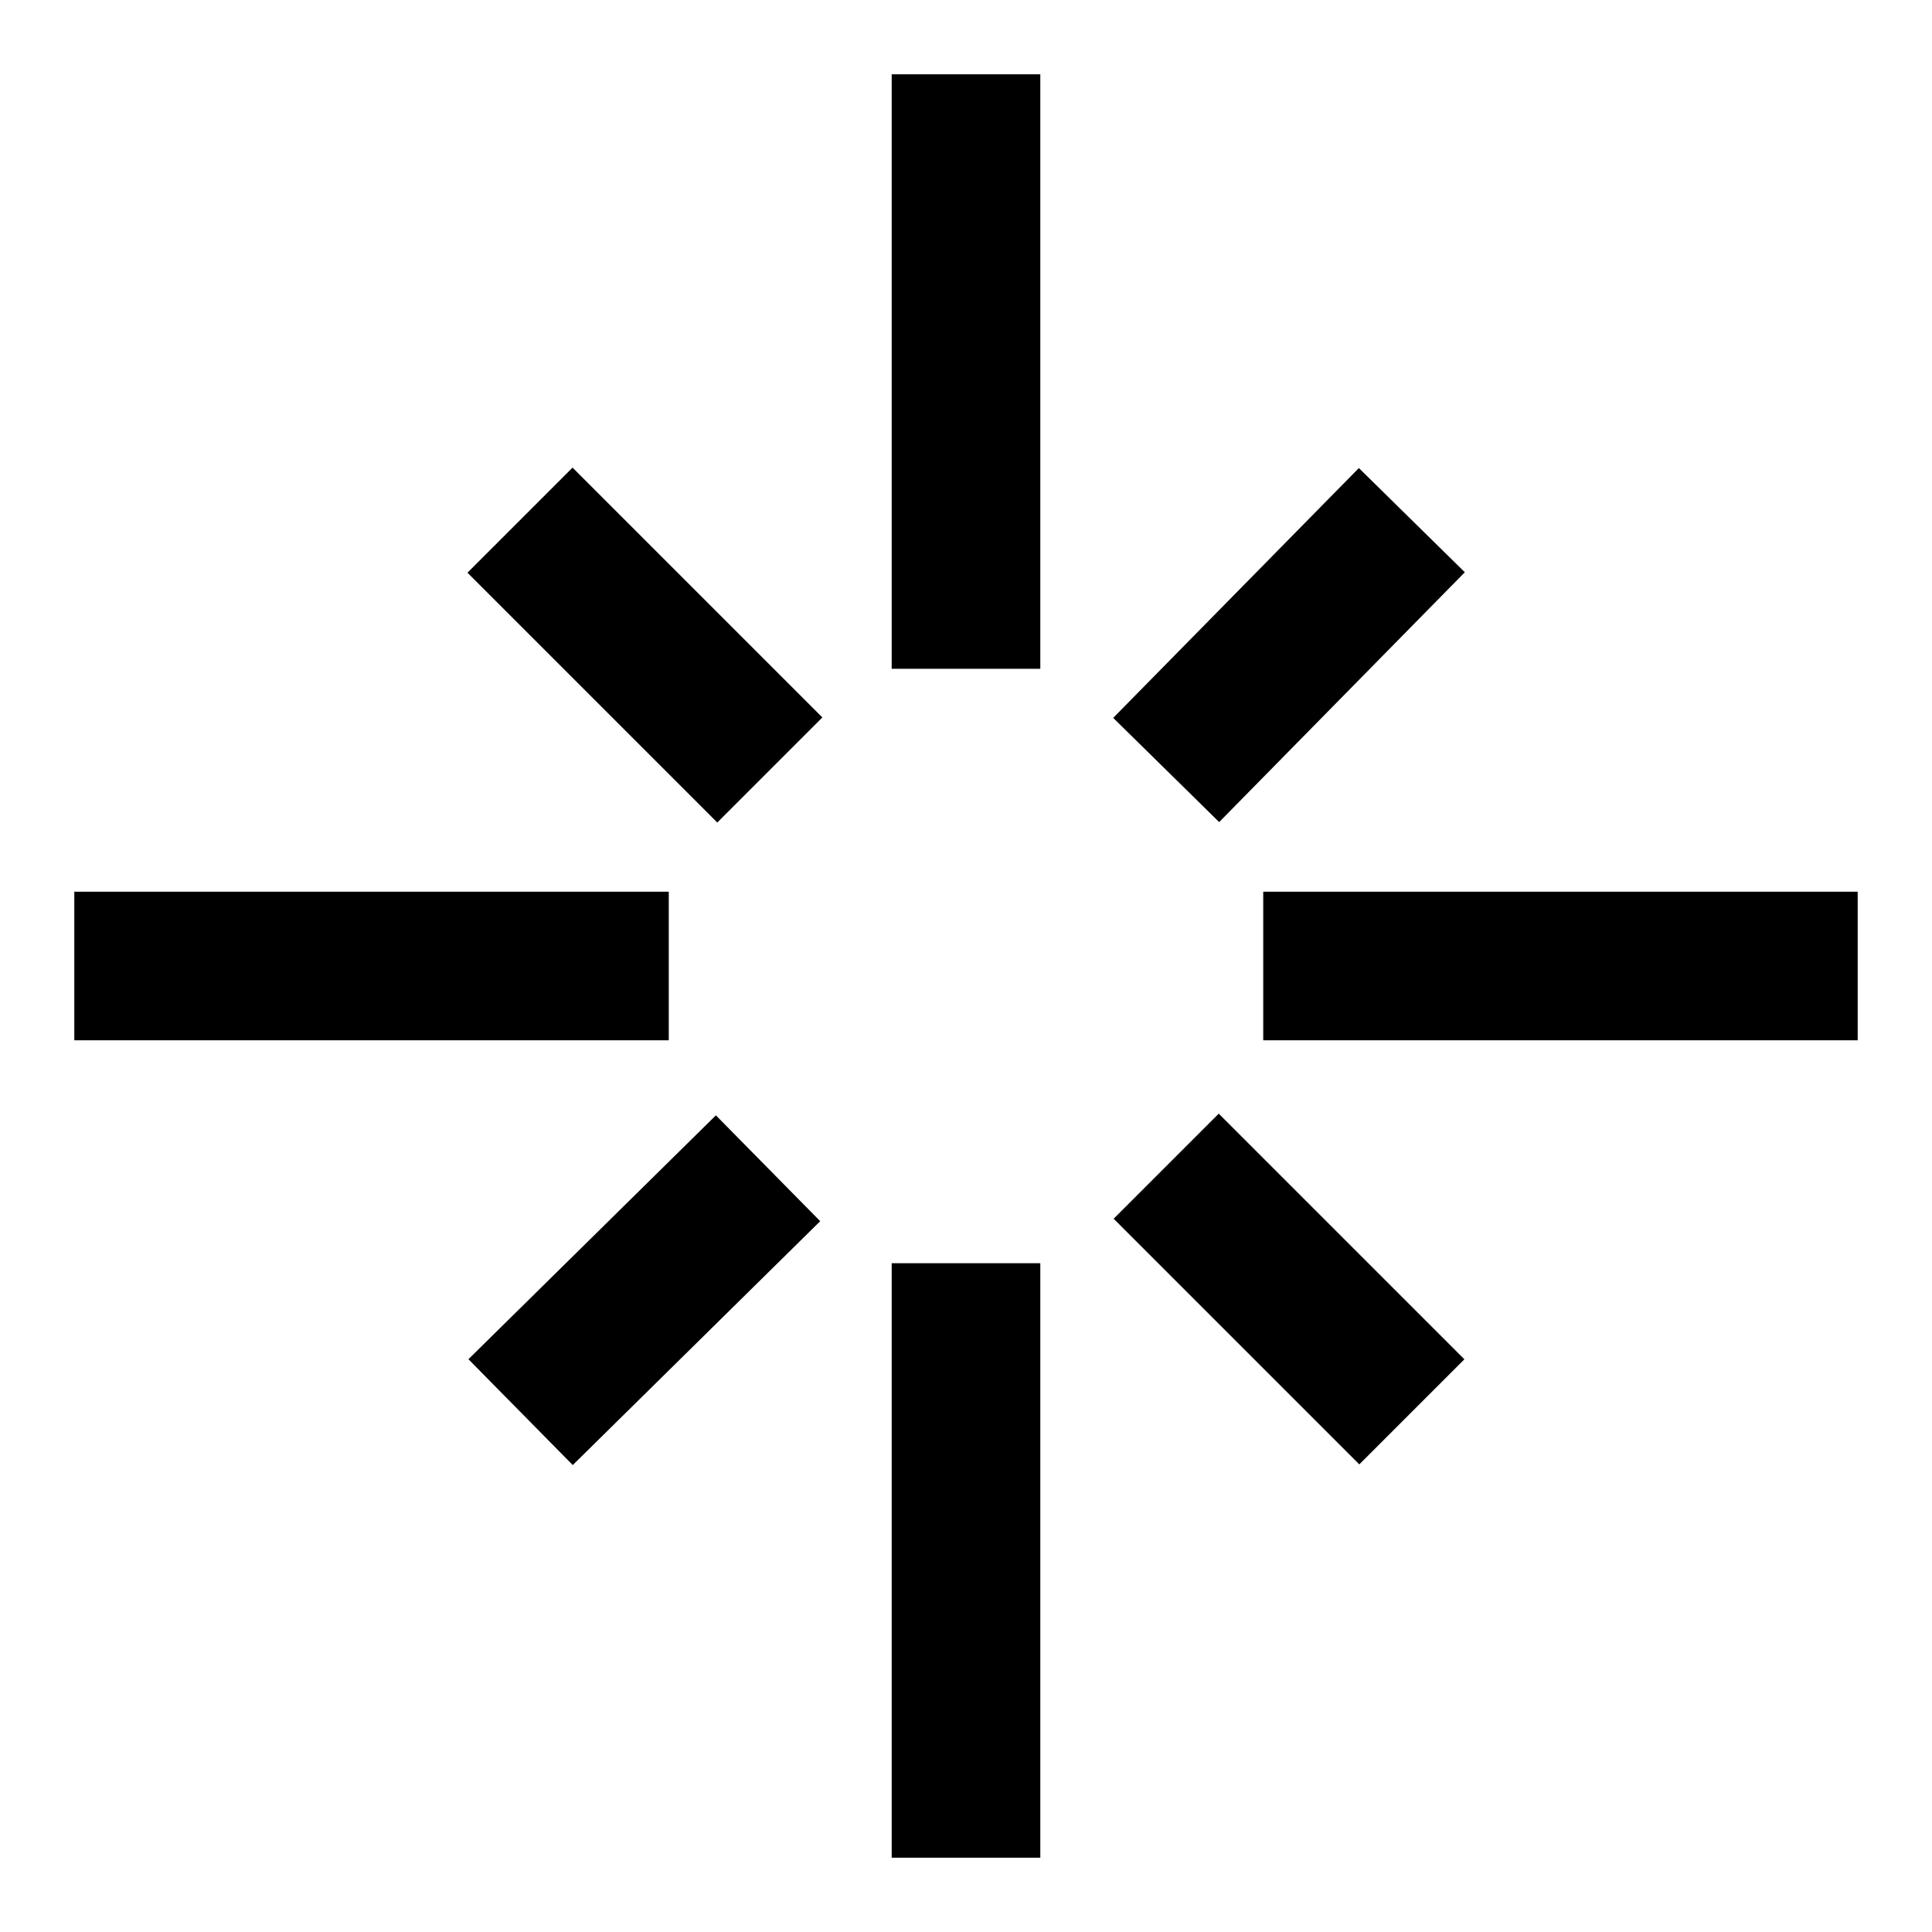<svg width="13" height="13" viewBox="0 0 13 13" fill="none" xmlns="http://www.w3.org/2000/svg">
<g clip-path="url(#clip0)">
<path d="M6.5 8.5L6.5 14.5" stroke="black"/>
<path d="M6.5 -1.5V4.5" stroke="black"/>
<path d="M5.168 7.861L3.503 9.502" stroke="black"/>
<path d="M9.5 3.5L7.847 5.181" stroke="black"/>
<path d="M14.5 6.5L8.5 6.5" stroke="black"/>
<path d="M4.5 6.5H-1.5" stroke="black"/>
<path d="M9.5 9.5L7.847 7.847" stroke="black"/>
<path d="M5.18 5.181L3.499 3.5" stroke="black"/>
</g>
<defs>
<clipPath id="clip0">
<rect width="12" height="12" fill="white" transform="translate(0.5 0.5)"/>
</clipPath>
</defs>
</svg>
